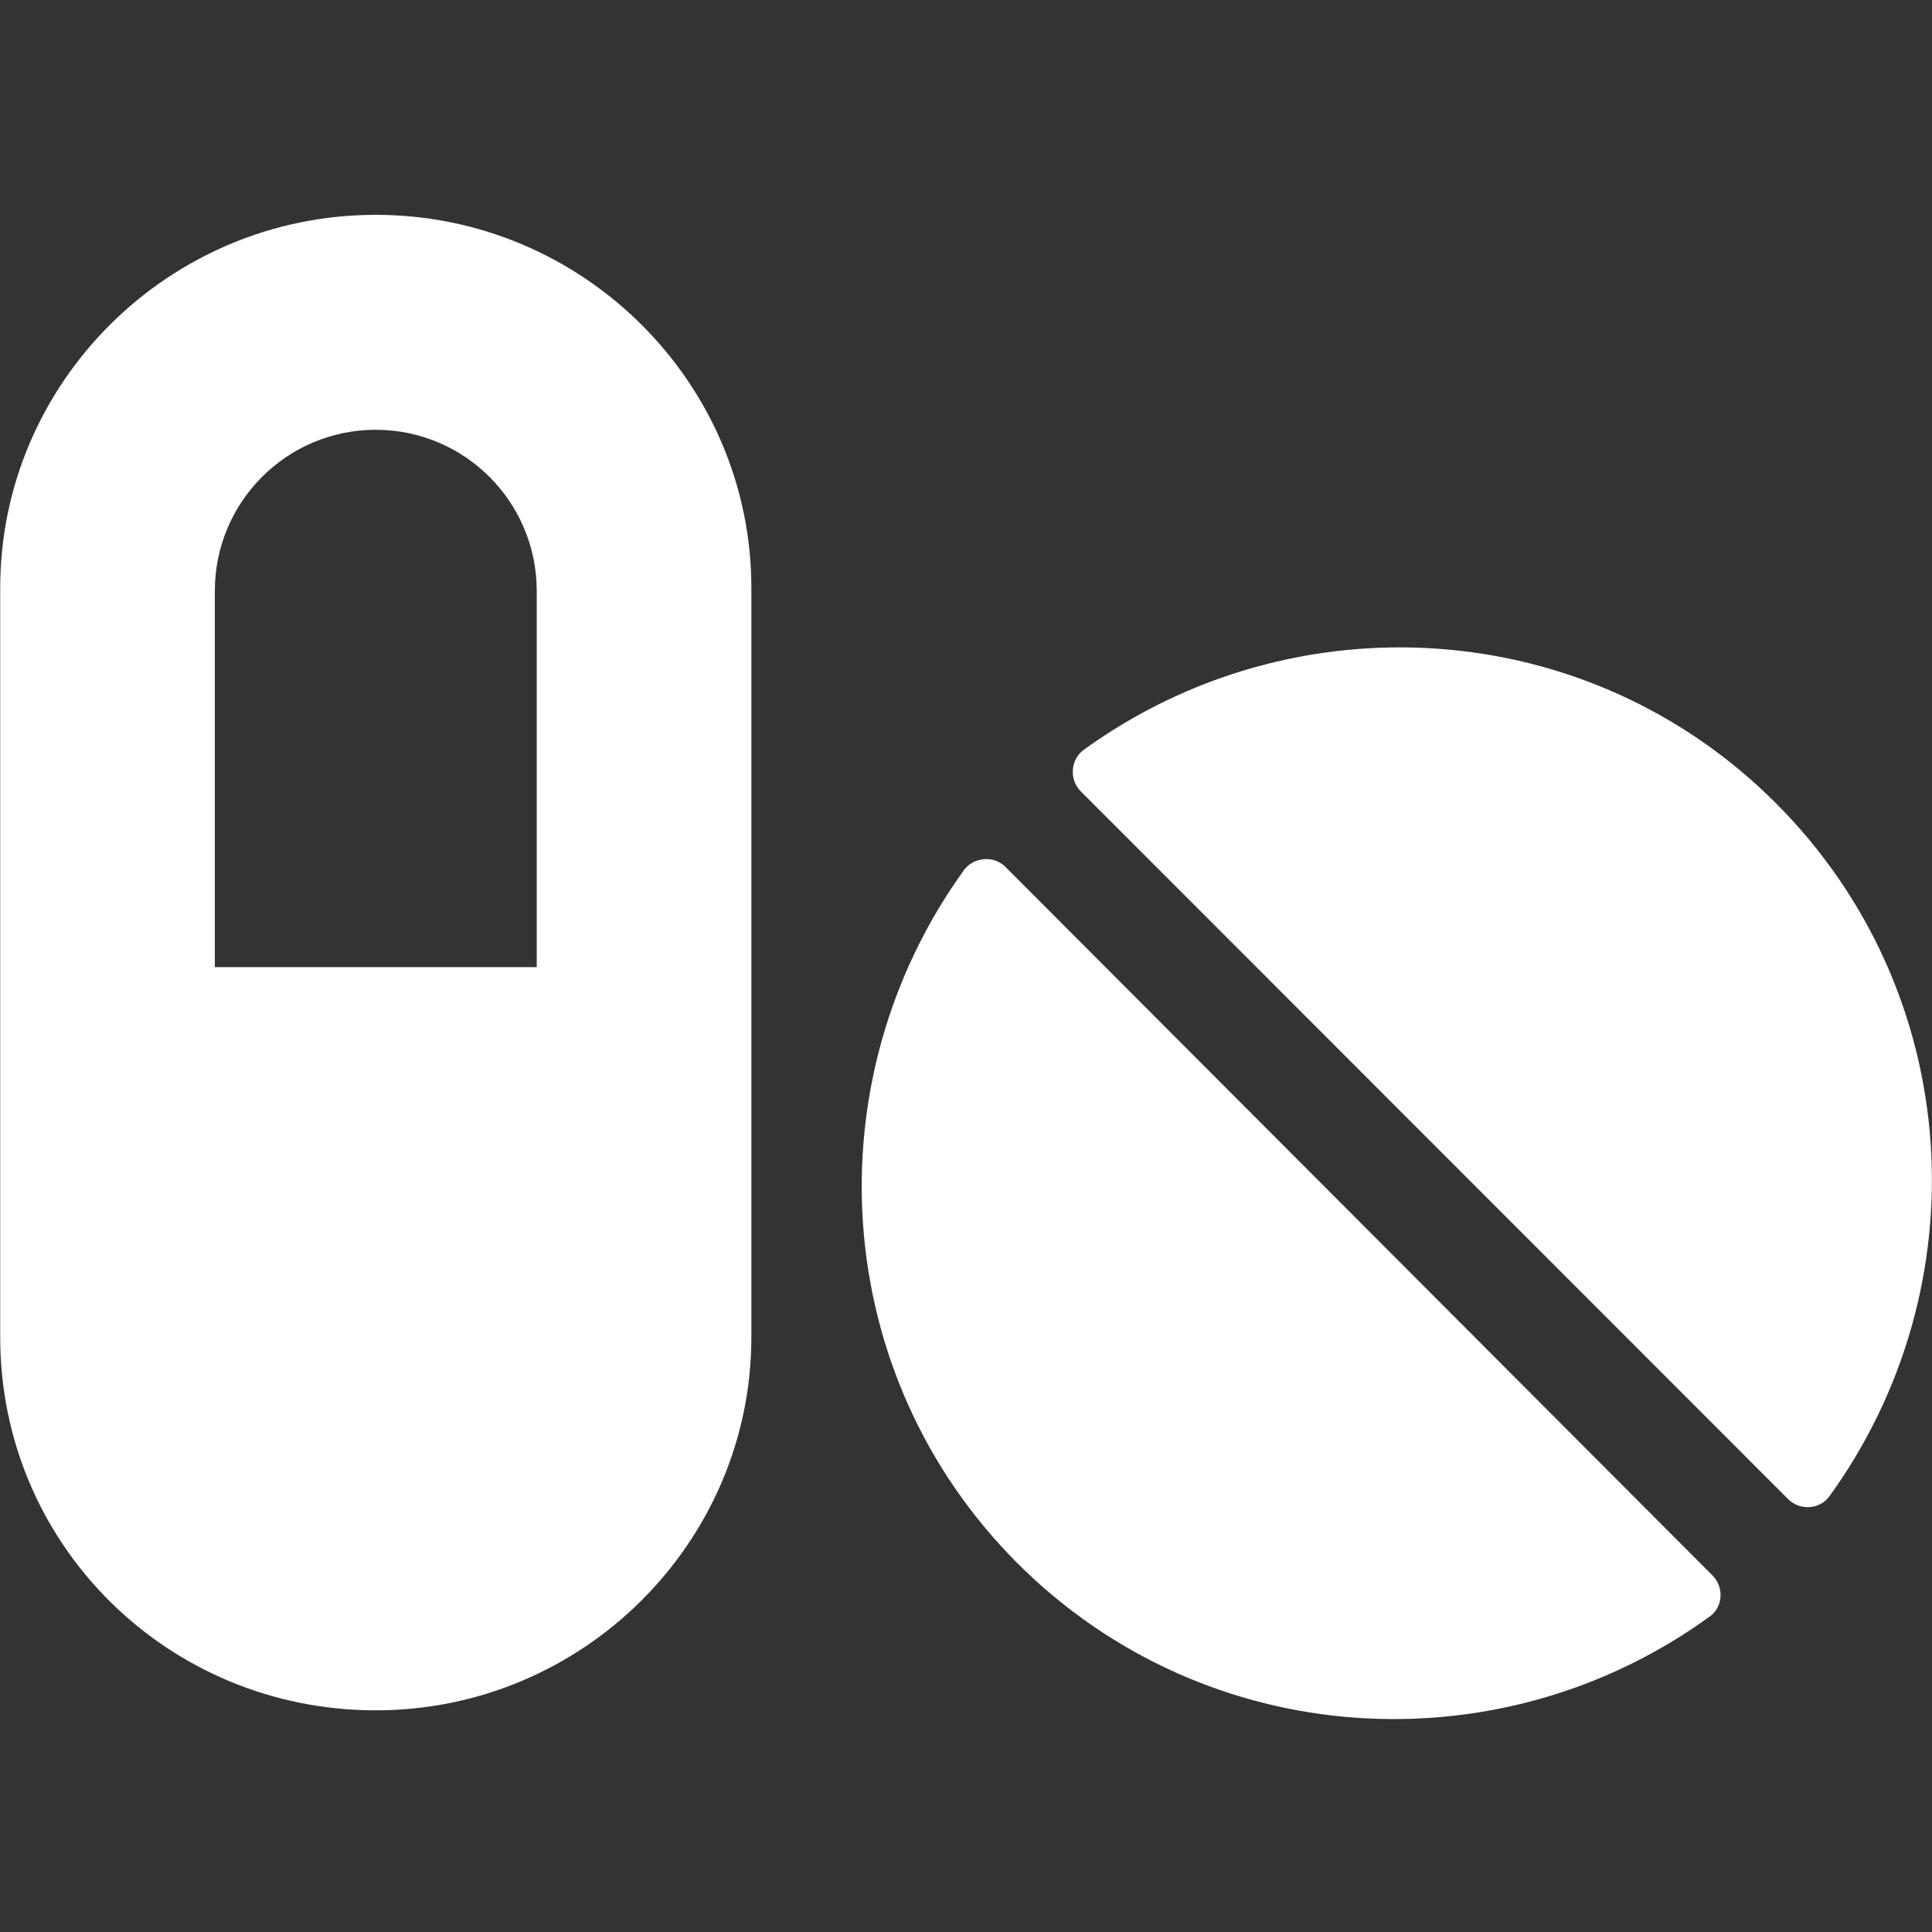 <svg xmlns="http://www.w3.org/2000/svg" xmlns:xlink="http://www.w3.org/1999/xlink" width="100" zoomAndPan="magnify" viewBox="0 0 75 75" height="100" preserveAspectRatio="xMidYMid meet" version="1.0"><rect x="0" y="0" width="75" height="75" fill="#333333" stroke="none"/><path fill="#ffffff" d="M 14.586 8.34 C 6.531 8.34 0.008 14.871 0.008 22.824 L 0.008 51.91 C 0.008 59.977 6.531 66.395 14.586 66.395 C 22.645 66.395 29.168 59.859 29.168 51.91 L 29.168 22.824 C 29.168 14.871 22.645 8.34 14.586 8.34 Z M 20.836 37.543 L 8.34 37.543 L 8.34 22.941 C 8.34 19.484 11.137 16.684 14.586 16.684 C 18.035 16.684 20.836 19.484 20.836 22.941 Z M 39.035 33.656 C 38.582 33.199 37.801 33.266 37.426 33.77 C 31.535 41.918 32.168 53.34 39.492 60.68 C 46.832 68.012 58.238 68.664 66.375 62.75 C 66.895 62.375 66.93 61.609 66.473 61.152 Z M 68.941 31.18 C 61.617 23.848 50.207 23.211 42.07 29.109 C 41.551 29.484 41.5 30.27 41.957 30.723 L 69.414 58.195 C 69.867 58.648 70.633 58.602 71.008 58.098 C 76.922 49.941 76.281 38.531 68.941 31.18 Z M 68.941 31.18 " fill-opacity="1" fill-rule="nonzero"/></svg>